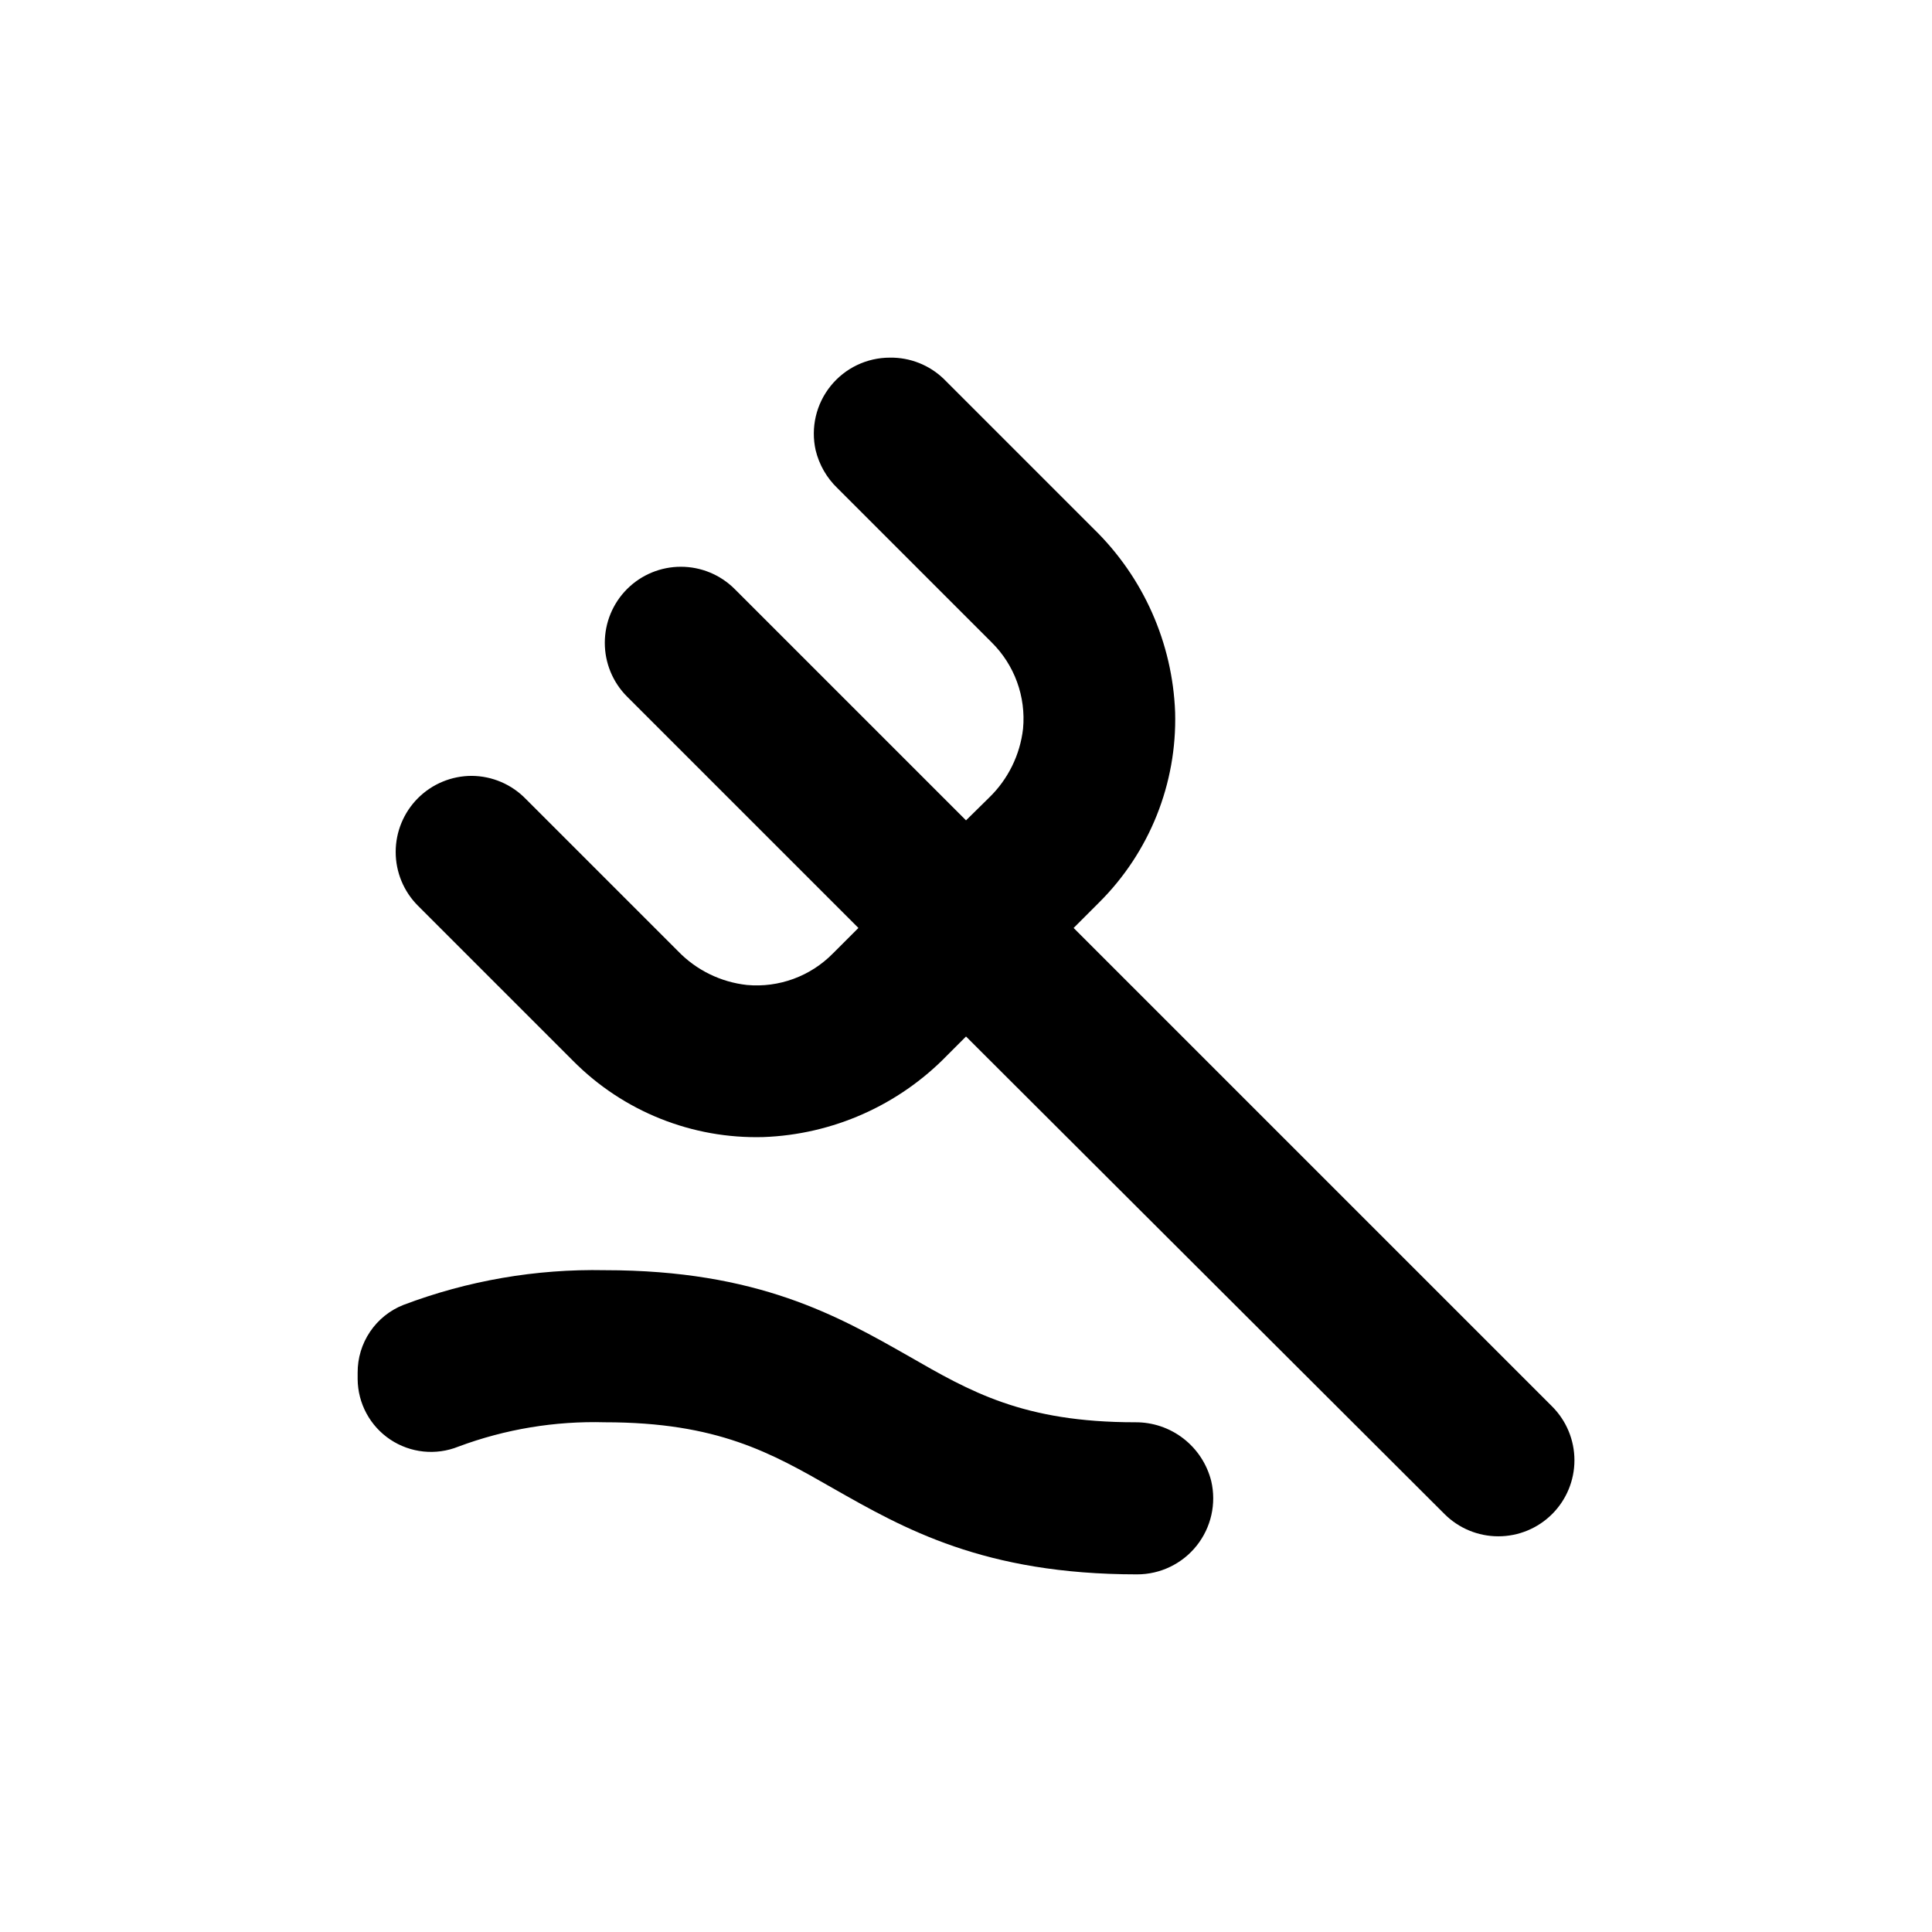 <?xml version="1.0" encoding="UTF-8"?>
<!-- Uploaded to: ICON Repo, www.iconrepo.com, Generator: ICON Repo Mixer Tools -->
<svg fill="#000000" width="800px" height="800px" version="1.1" viewBox="144 144 512 512" xmlns="http://www.w3.org/2000/svg">
 <g>
  <path d="m428.52 389.92 6.75-6.75c13.375-13.297 20.664-31.527 20.152-50.383-0.68-18.398-8.418-35.828-21.613-48.668l-39.699-39.699c-3.824-3.688-8.949-5.715-14.258-5.641-6.121-0.012-11.914 2.762-15.746 7.535-3.832 4.769-5.285 11.023-3.953 17 0.93 3.84 2.938 7.34 5.793 10.074l40.809 40.809c6.094 5.996 9.164 14.414 8.363 22.926-0.797 6.953-3.984 13.418-9.02 18.285l-6.094 5.996-61.316-61.312c-3.781-3.777-8.91-5.898-14.258-5.894-5.344 0-10.469 2.121-14.25 5.902-3.777 3.777-5.902 8.906-5.902 14.25-0.004 5.344 2.117 10.473 5.894 14.258l61.316 61.312-6.754 6.75c-5.953 6.059-14.312 9.129-22.77 8.363-6.957-0.758-13.43-3.93-18.289-8.965l-40.305-40.305c-3.766-3.898-8.941-6.113-14.359-6.148-5.344 0-10.469 2.125-14.25 5.902-3.777 3.781-5.902 8.906-5.902 14.25-0.004 5.348 2.117 10.477 5.894 14.258l41.16 41.16c13.297 13.383 31.527 20.672 50.383 20.152 18.398-0.672 35.832-8.414 48.668-21.613l5.039-5.039 126.81 126.56c3.781 3.777 8.91 5.898 14.258 5.894 5.348 0.004 10.477-2.117 14.258-5.898 3.785-3.777 5.91-8.906 5.91-14.254 0-5.348-2.129-10.477-5.91-14.258z"/>
  <path d="m238.78 509.48c0.051 6.43 3.277 12.422 8.621 16 5.344 3.578 12.113 4.285 18.078 1.887 12.398-4.625 25.57-6.812 38.793-6.449 29.926 0 44.082 8.113 60.457 17.48 18.793 10.68 40.004 22.824 80.609 22.824 6.156 0.008 11.977-2.801 15.805-7.621 3.828-4.816 5.246-11.125 3.844-17.117-1.129-4.477-3.727-8.445-7.383-11.27-3.652-2.824-8.148-4.336-12.77-4.297-29.723 0-43.73-8.164-59.953-17.484-18.789-10.68-40-22.82-80.609-22.82-18.227-0.367-36.352 2.762-53.402 9.219-3.586 1.426-6.656 3.902-8.812 7.102-2.156 3.199-3.301 6.977-3.277 10.832z"/>
 </g>
</svg>